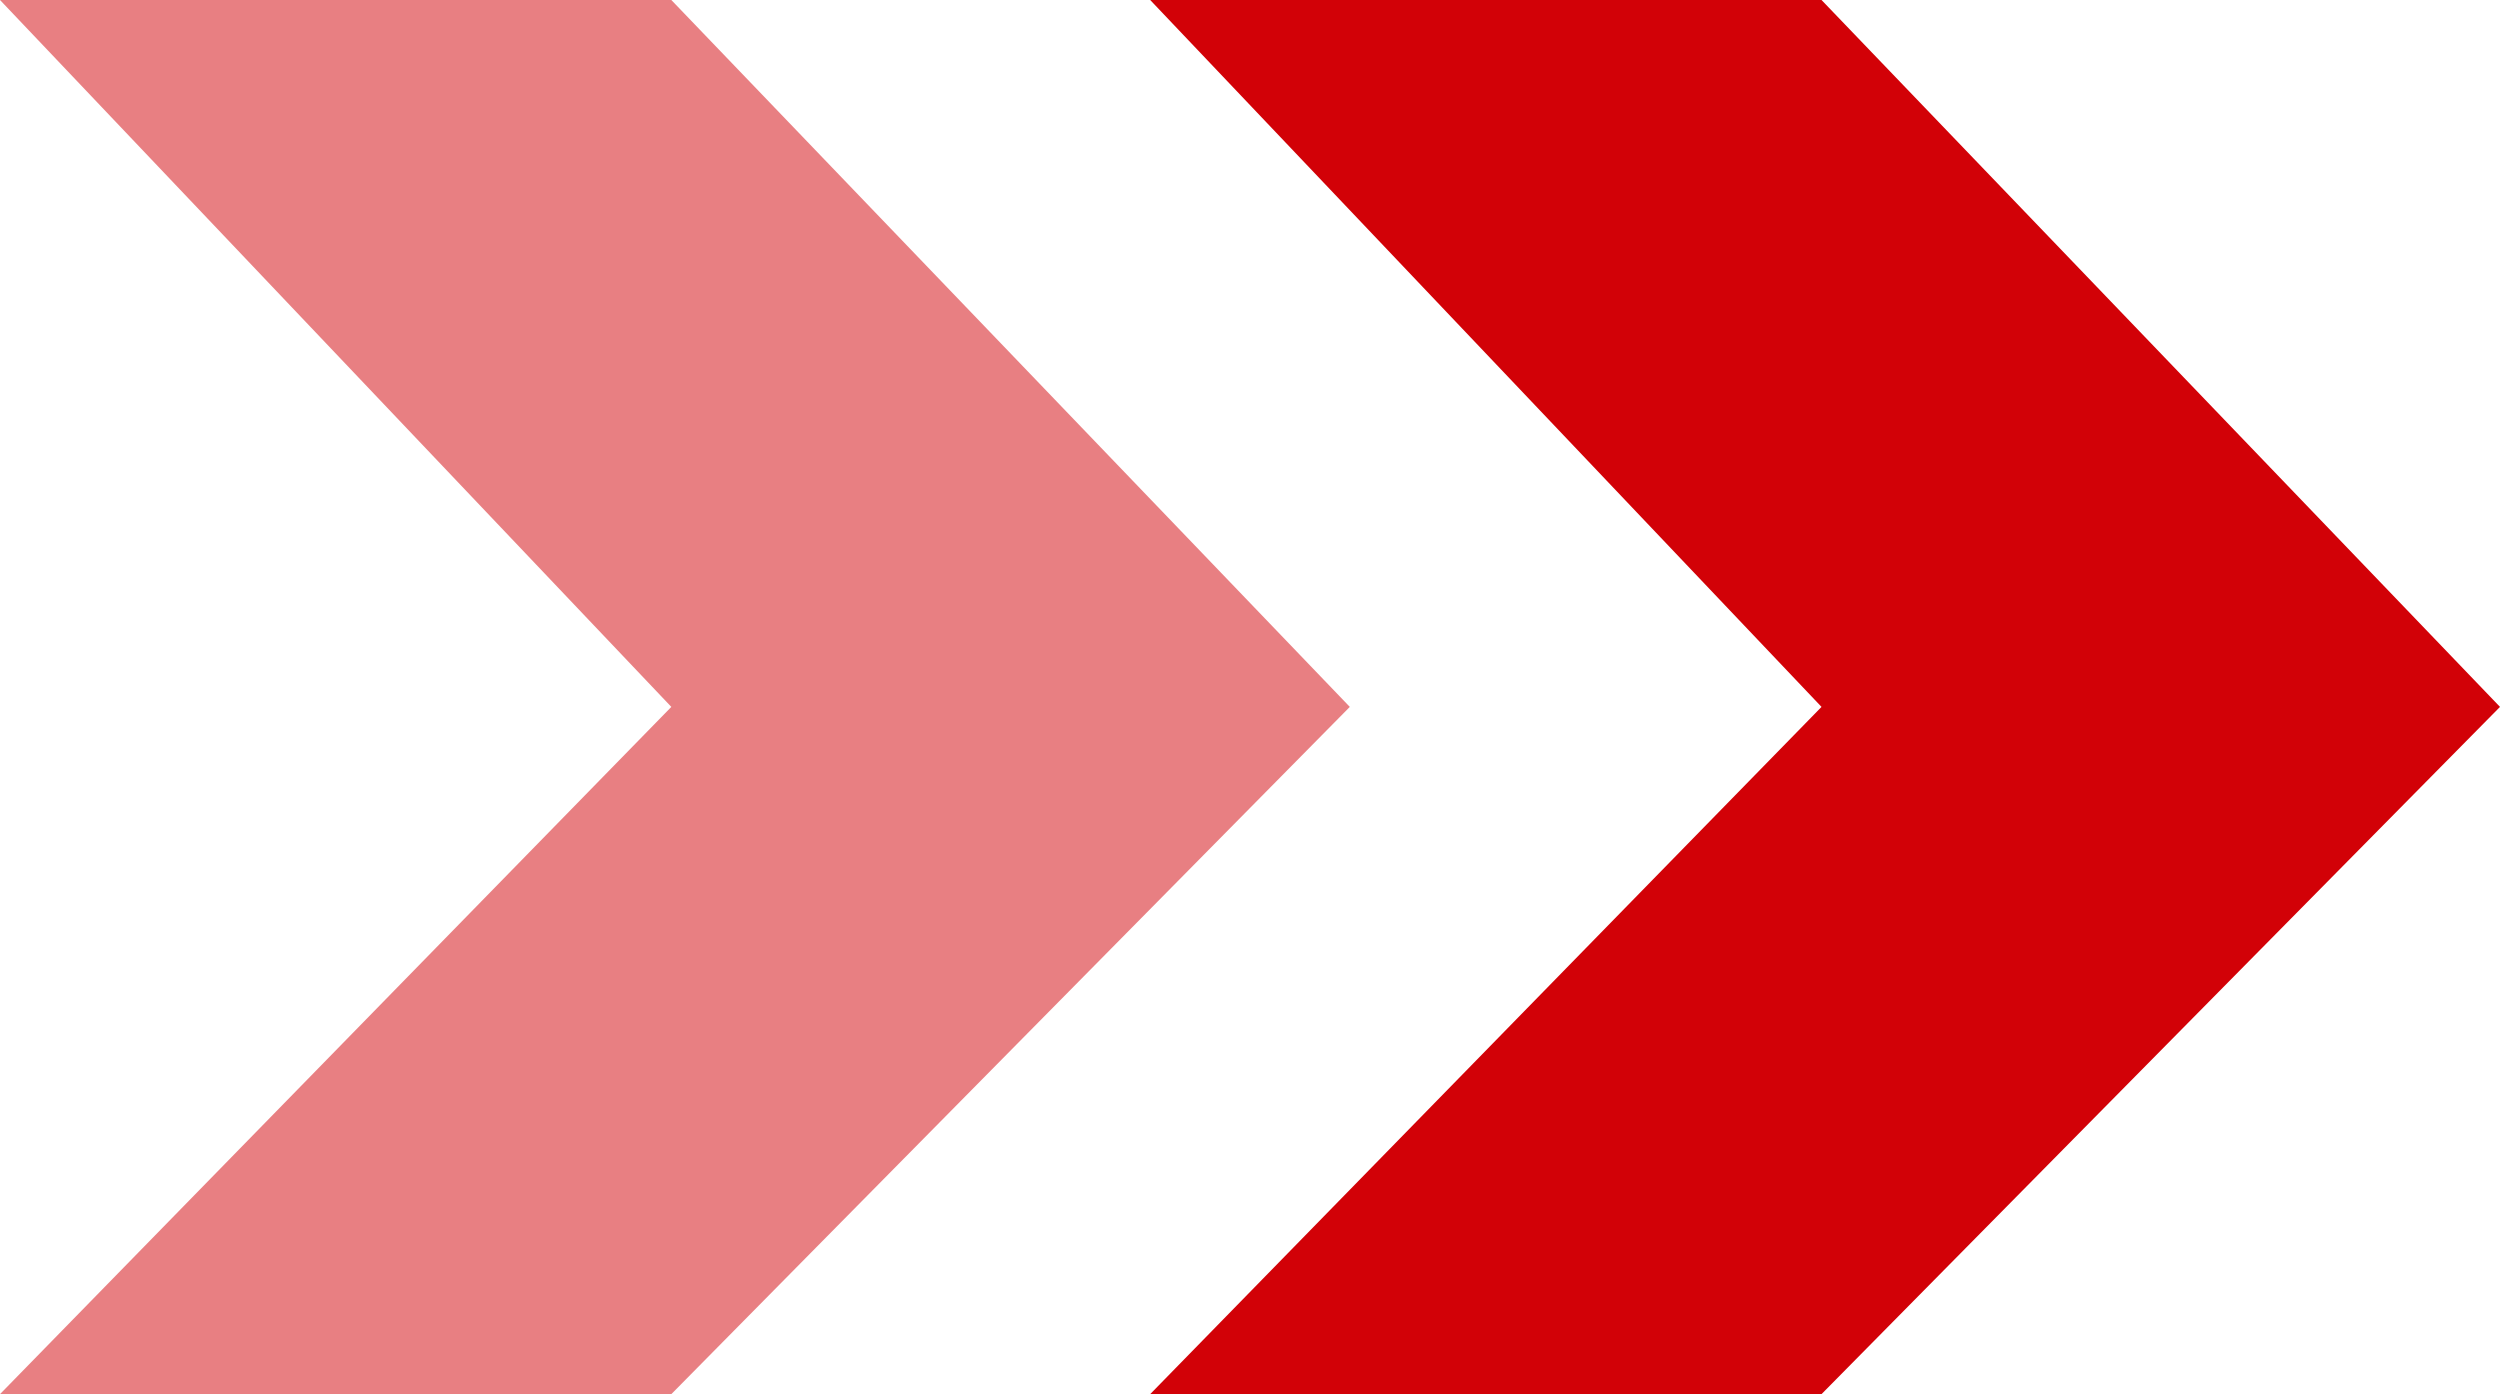 <?xml version="1.0" encoding="UTF-8"?>
<svg xmlns="http://www.w3.org/2000/svg" width="138.599" height="77.294" viewBox="0 0 138.599 77.294">
  <g id="Gruppe_53" data-name="Gruppe 53" transform="translate(-329 -902.755)">
    <path id="Pfad_4" data-name="Pfad 4" d="M115.594,933h37.218l37.615,39.19-37.615,38.1H115.594l37.218-38.1Z" transform="translate(213.406 -30.245)" fill="#d20107" opacity="0.5"></path>
    <path id="Pfad_5" data-name="Pfad 5" d="M115.594,933h37.218l37.615,39.19-37.615,38.1H115.594l37.218-38.1Z" transform="translate(277.172 -30.245)" fill="#d20107"></path>
  </g>
</svg>
